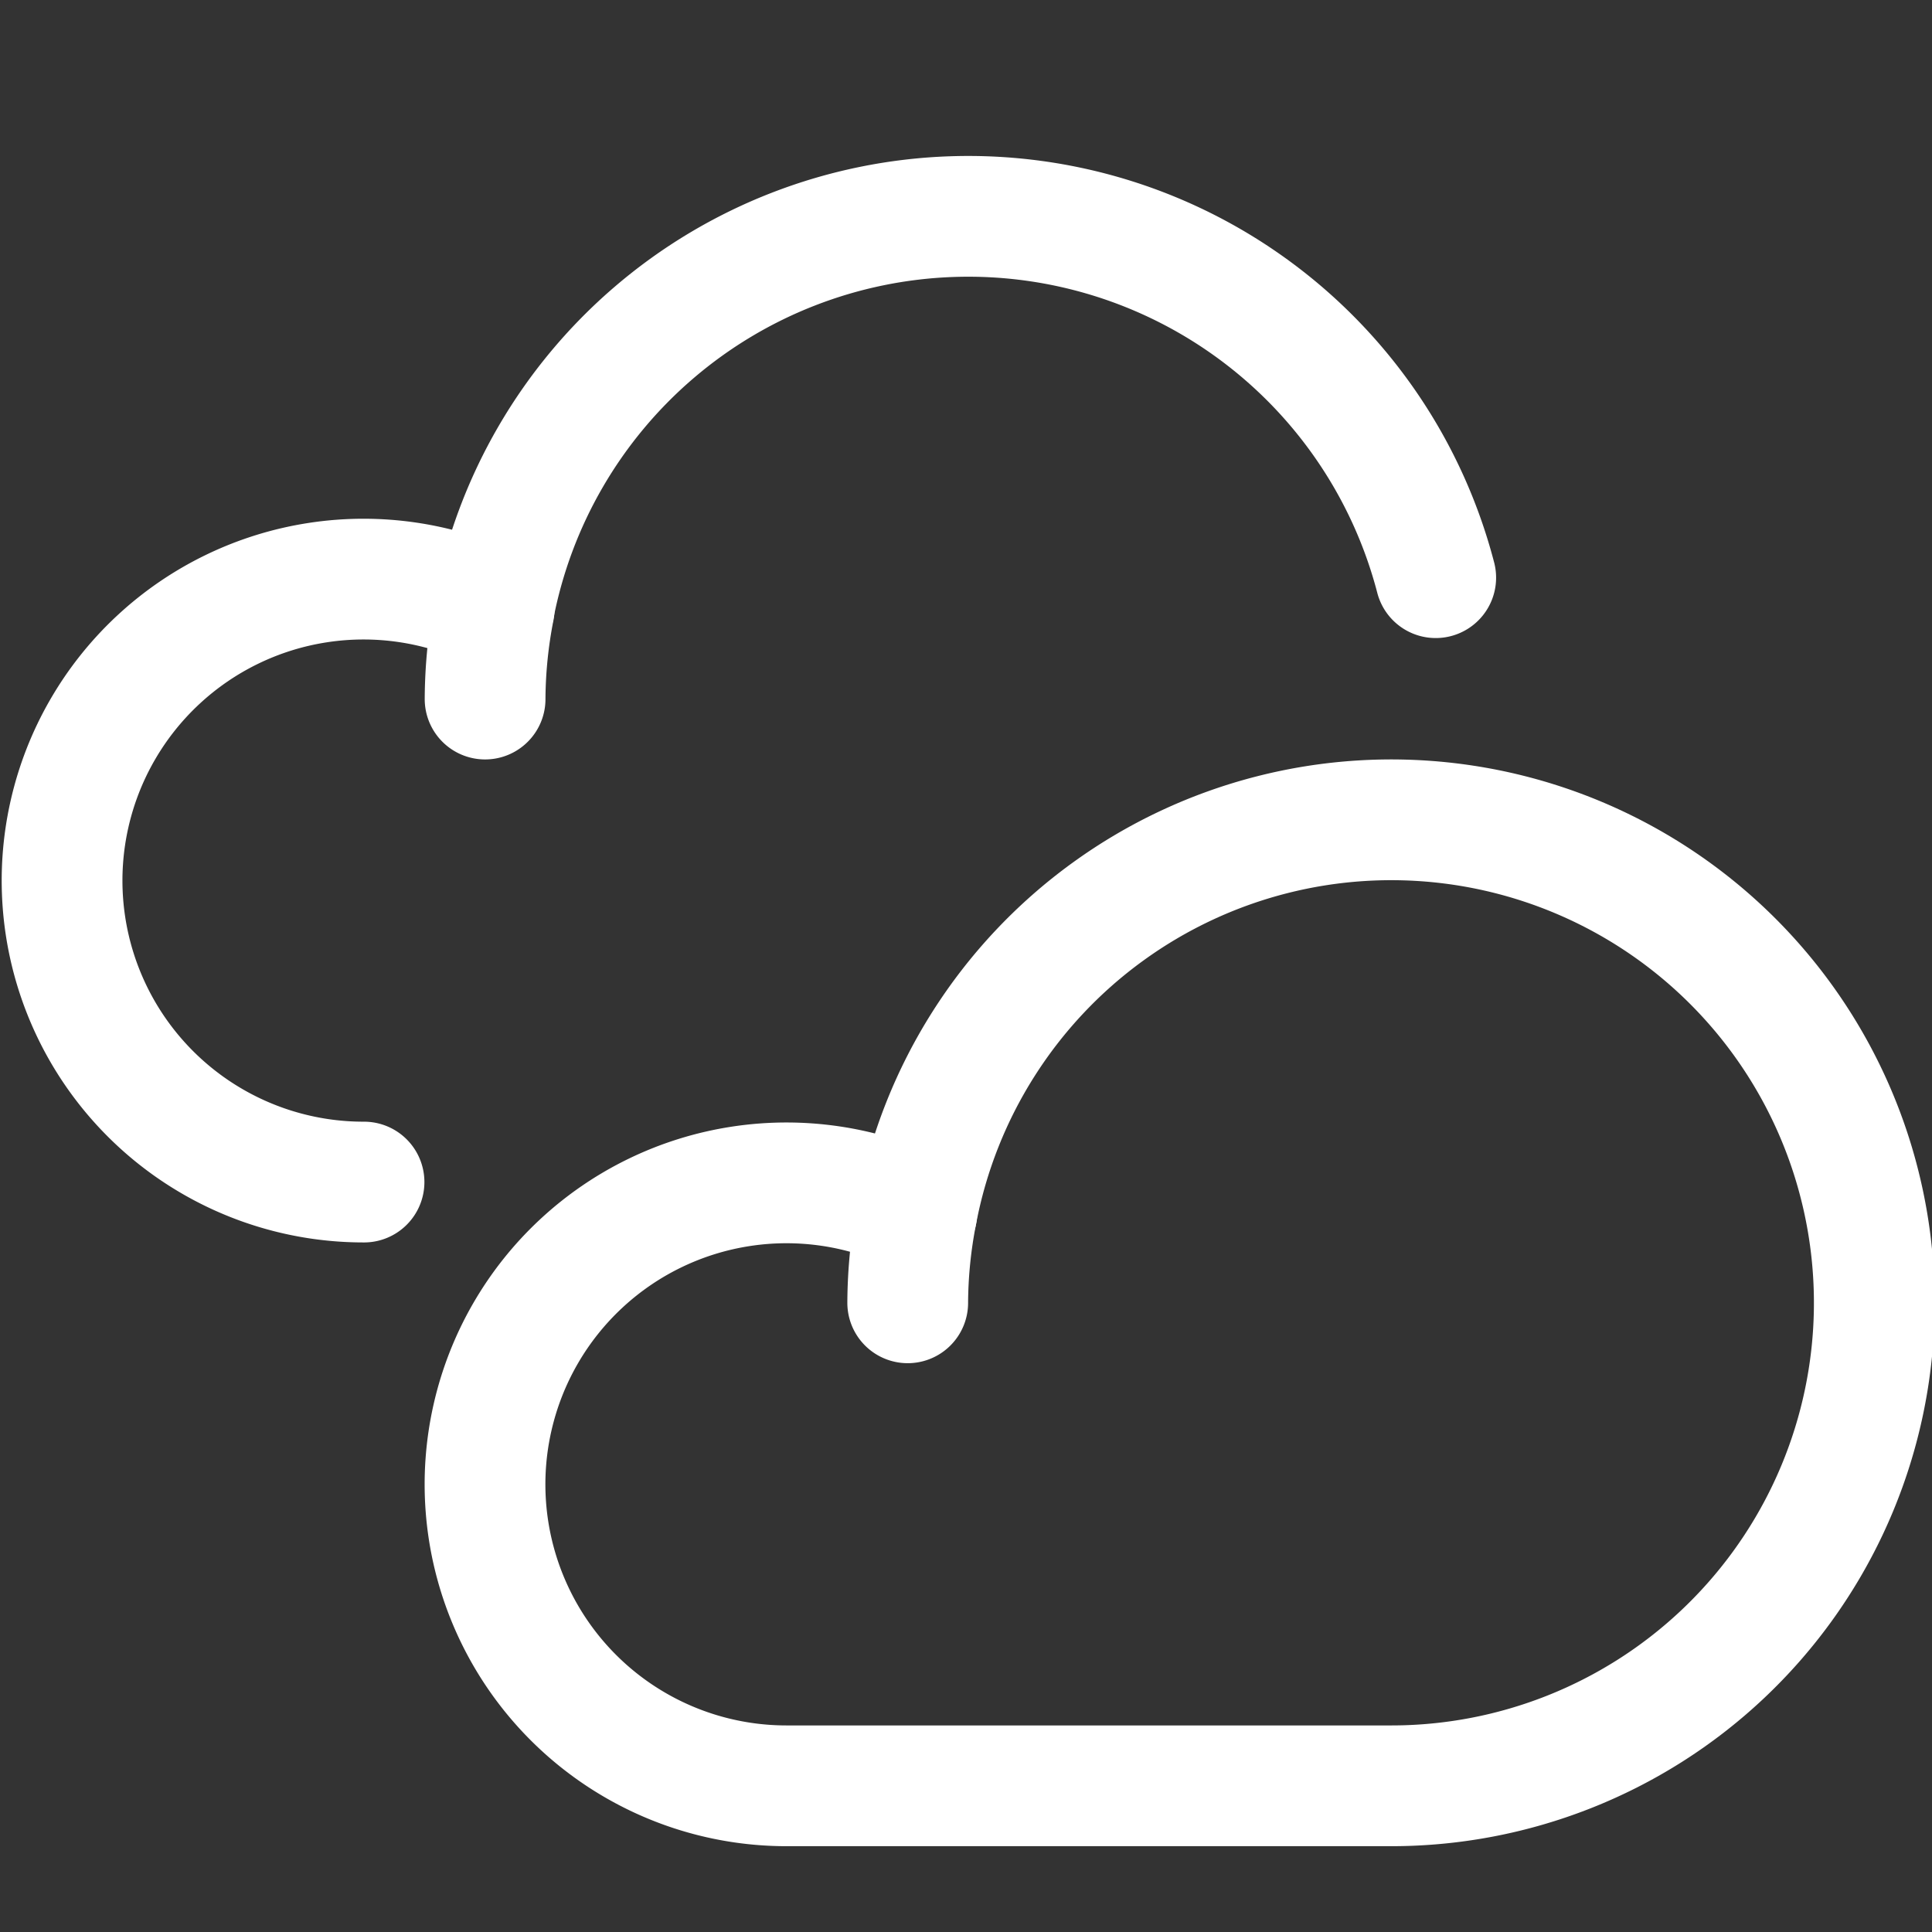 <svg width="24" height="24" xmlns="http://www.w3.org/2000/svg"><rect width="100%" height="100%" fill="#333333" stroke="none"/><g stroke="#FFF" stroke-width="1.5" fill="none" fill-rule="evenodd" stroke-linecap="round" stroke-linejoin="round"><path d="M11.276 16.184a5.993 5.993 0 0 0 0 0c.002-.377.04-.752.113-1.122"/><path d="M17.276 22.184a6 6 0 1 0-5.887-7.122 3.745 3.745 0 1 0-1.613 7.122h7.5zM6.026 8.684a5.993 5.993 0 0 0 0 0c.002-.377.04-.752.113-1.122"/><path d="M17.835 7.176a6 6 0 0 0-11.7.386 3.745 3.745 0 1 0-1.613 7.122"/></g></svg>